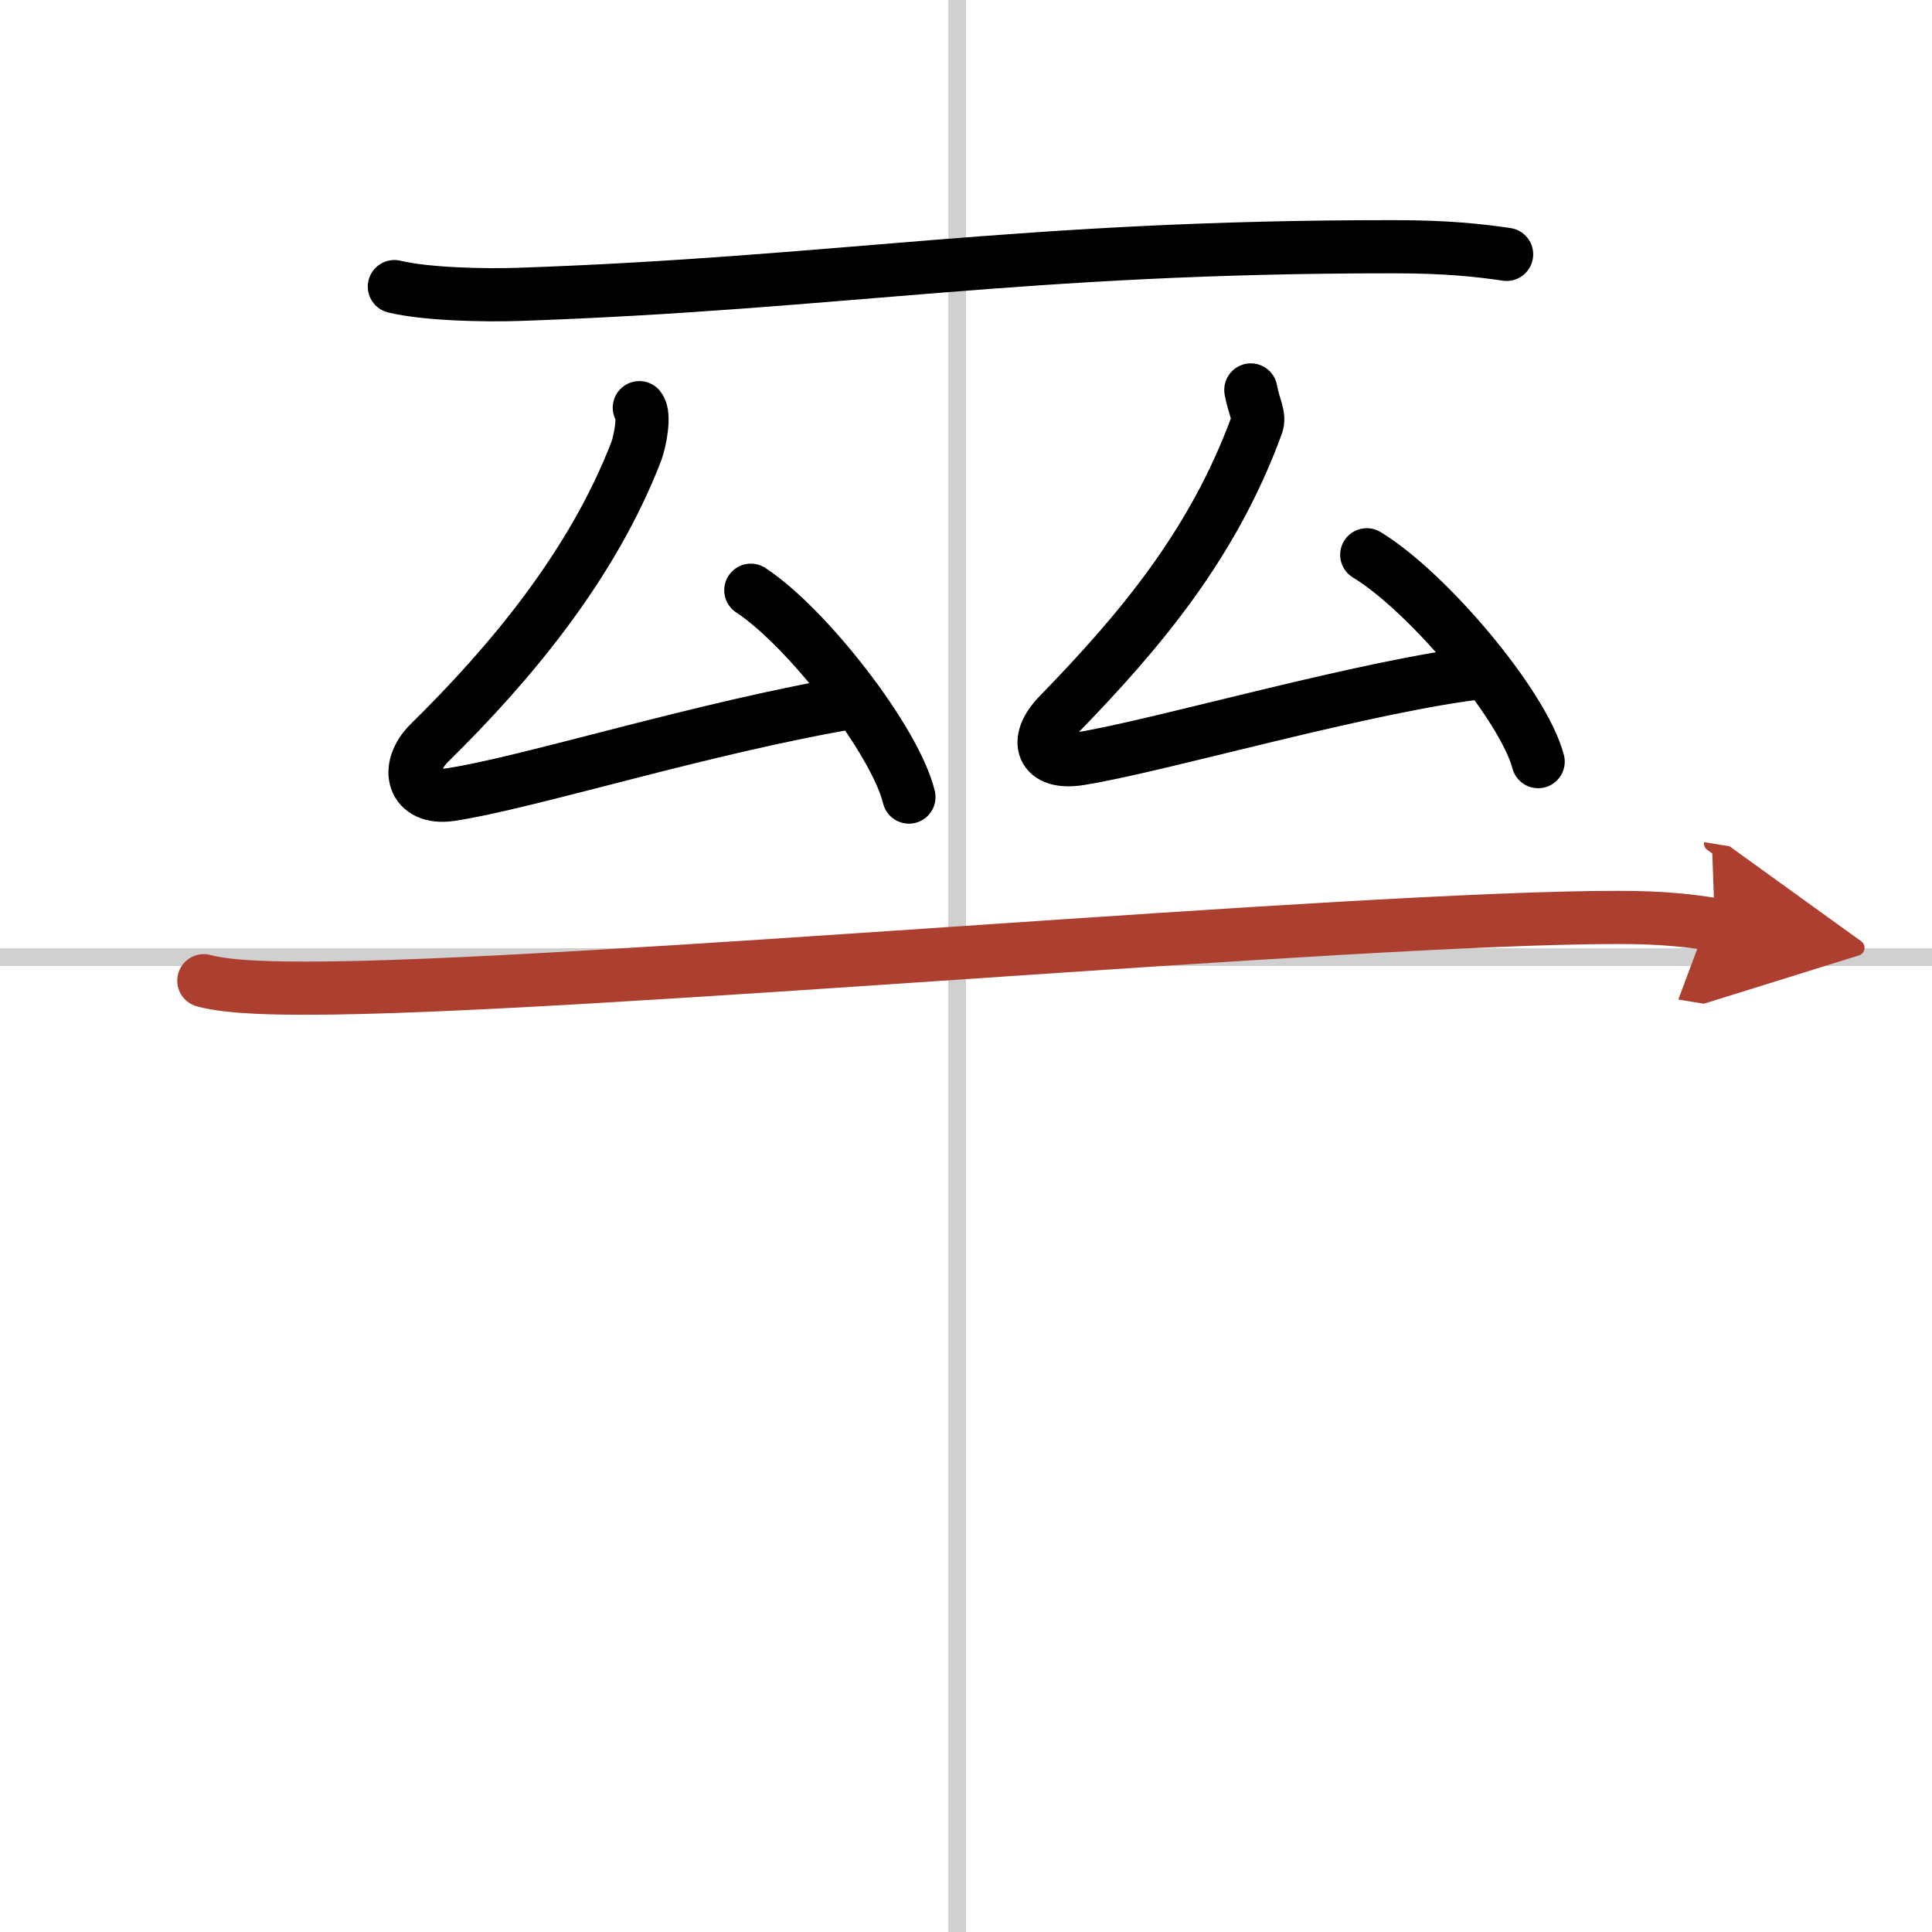 <svg width="400" height="400" viewBox="0 0 109 109" xmlns="http://www.w3.org/2000/svg"><defs><marker id="a" markerWidth="4" orient="auto" refX="1" refY="5" viewBox="0 0 10 10"><polyline points="0 0 10 5 0 10 1 5" fill="#ad3f31" stroke="#ad3f31"/></marker></defs><g fill="none" stroke="#000" stroke-linecap="round" stroke-linejoin="round" stroke-width="3"><rect width="100%" height="100%" fill="#fff" stroke="#fff"/><line x1="54" x2="54" y2="109" stroke="#d0d0d0" stroke-width="1"/><line x2="109" y1="54" y2="54" stroke="#d0d0d0" stroke-width="1"/><path d="m22.25 16.17c1.82 0.44 5.14 0.5 6.96 0.44 18.14-0.62 28.37-2.7 49.44-2.69 3.02 0 4.84 0.21 6.35 0.43"/><path d="m36.07 23c0.34 0.4 0.03 1.91-0.16 2.43-2.46 6.41-7.09 11.97-11.67 16.47-1.45 1.43-0.95 3.24 1.17 2.93 4.46-0.67 14.34-3.82 22.94-5.25"/><path d="m42.36 33.3c3.15 2.06 8.14 8.46 8.92 11.67"/><path d="m70.57 22c0.18 1 0.53 1.46 0.33 1.99-2.46 6.72-6.59 11.62-11.17 16.33-1.45 1.49-0.95 2.83 1.17 2.49 4.46-0.7 16.24-4.16 22.94-4.9"/><path d="m77.11 31.3c3.41 2.06 8.82 8.46 9.67 11.67"/><path d="m11.5 55.33c1.55 0.42 4.38 0.42 5.93 0.42 14.75 0 58.91-4 73.91-3.99 2.58 0 4.12 0.2 5.41 0.41" marker-end="url(#a)" stroke="#ad3f31"/></g></svg>
